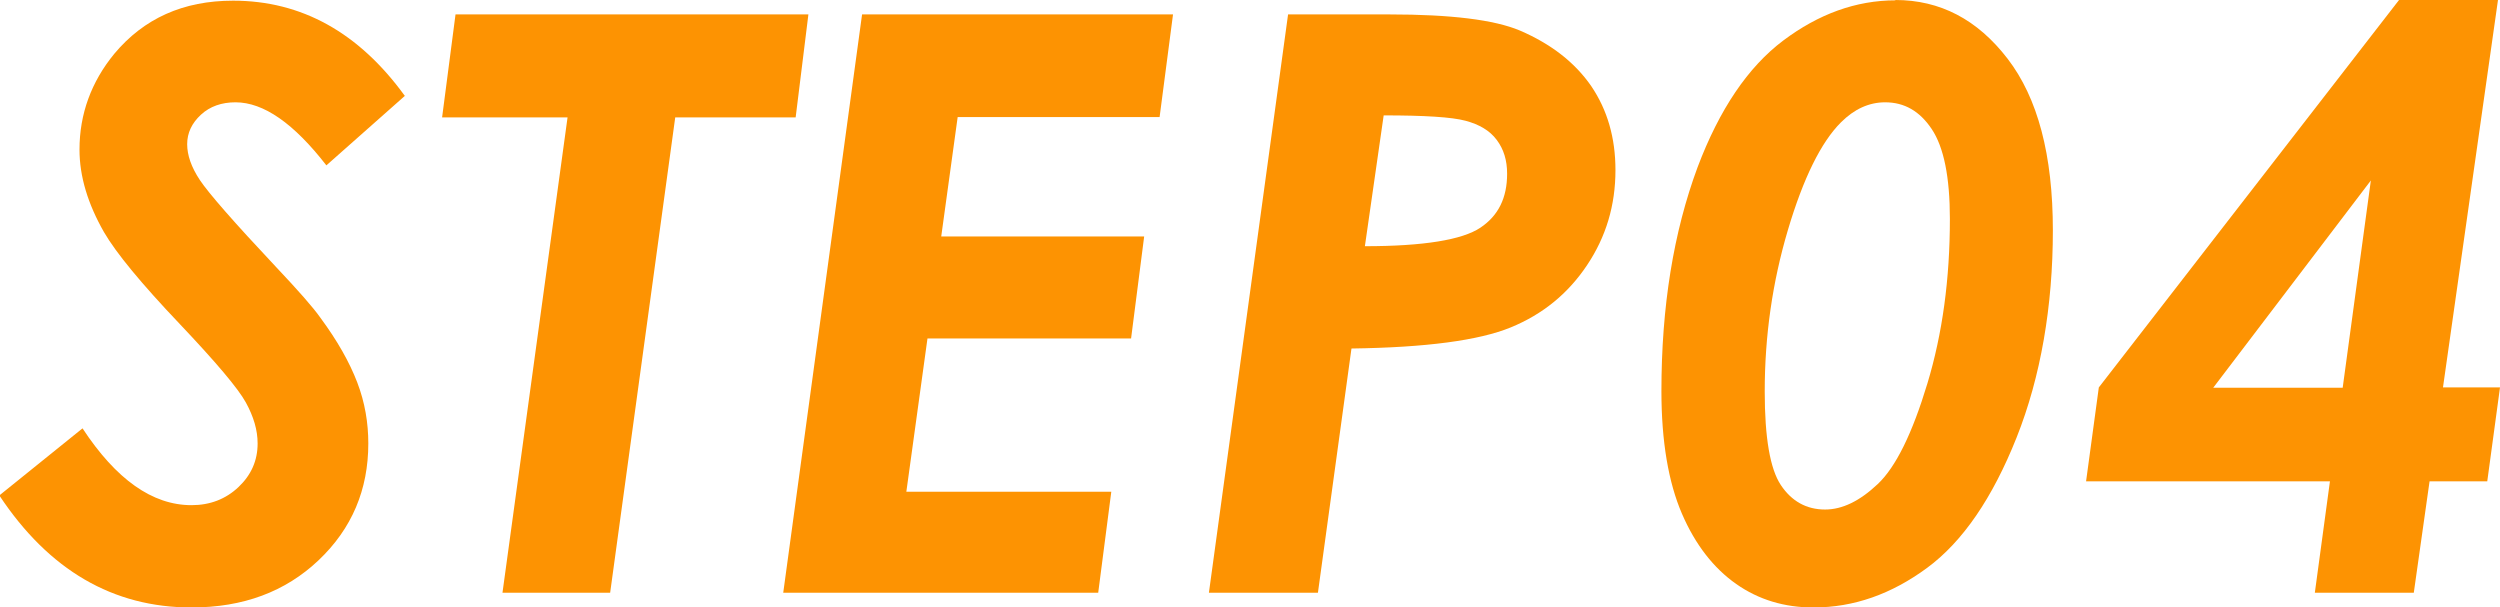<?xml version="1.0" encoding="UTF-8"?><svg id="_レイヤー_2" xmlns="http://www.w3.org/2000/svg" viewBox="0 0 74.53 18.11"><defs><style>.cls-1{fill:#fd9302;}</style></defs><g id="_レイヤー_5"><g><path class="cls-1" d="M12.09,2.84l-2.36,2.09c-.97-1.25-1.87-1.88-2.71-1.88-.41,0-.76,.12-1.03,.37s-.41,.54-.41,.88c0,.32,.12,.68,.38,1.07s1.01,1.25,2.27,2.59c.67,.71,1.11,1.21,1.32,1.51,.51,.69,.87,1.33,1.1,1.93s.33,1.21,.33,1.82c0,1.38-.49,2.54-1.48,3.48s-2.25,1.41-3.79,1.41c-2.34,0-4.25-1.11-5.73-3.34l2.48-2c1,1.52,2.08,2.29,3.25,2.29,.55,0,1.02-.18,1.4-.54s.57-.79,.57-1.3c0-.4-.12-.8-.35-1.22s-.89-1.2-1.97-2.34c-1.15-1.21-1.9-2.12-2.26-2.74-.48-.84-.73-1.66-.73-2.46,0-1.06,.35-2.02,1.04-2.86,.88-1.05,2.05-1.58,3.54-1.58,2.04,0,3.75,.95,5.12,2.84Z"/><path class="cls-1" d="M13.58,.43h10.52l-.38,3.07h-3.59l-1.94,14.17h-3.21l1.94-14.17h-3.74l.4-3.07Z"/><path class="cls-1" d="M25.7,.43h9.27l-.4,3.06h-6.02l-.49,3.56h6.05l-.39,3.04h-6.07l-.63,4.57h6.11l-.39,3.01h-9.39L25.7,.43Z"/><path class="cls-1" d="M38.4,.43h3.02c1.84,0,3.13,.16,3.89,.48,.93,.4,1.64,.95,2.13,1.66,.48,.71,.72,1.54,.72,2.5,0,1.05-.28,1.99-.85,2.84-.57,.85-1.32,1.46-2.27,1.85s-2.53,.6-4.75,.63l-1,7.28h-3.25L38.4,.43Zm2.29,6.91c1.75,0,2.9-.19,3.44-.55s.8-.89,.8-1.61c0-.4-.1-.73-.31-1.01s-.52-.46-.93-.57-1.22-.16-2.44-.16l-.56,3.9Z"/><path class="cls-1" d="M56.5,0c1.34,0,2.45,.58,3.35,1.75s1.35,2.87,1.35,5.12-.36,4.36-1.08,6.17-1.61,3.11-2.67,3.89-2.18,1.18-3.39,1.18c-.86,0-1.63-.23-2.3-.7s-1.22-1.17-1.62-2.1-.61-2.15-.61-3.65c0-2.52,.36-4.74,1.08-6.68,.65-1.72,1.5-2.98,2.55-3.77s2.17-1.2,3.35-1.2Zm-.3,3.05c-.48,0-.92,.2-1.32,.6-.59,.59-1.12,1.66-1.58,3.21s-.69,3.15-.69,4.81c0,1.38,.16,2.31,.48,2.79s.76,.73,1.32,.73c.51,0,1.03-.25,1.57-.76s1.03-1.51,1.48-3,.67-3.12,.67-4.9c0-1.25-.18-2.14-.54-2.68s-.82-.8-1.39-.8Z"/><path class="cls-1" d="M71.52,0h2.95l-1.64,11.55h1.7l-.38,2.8h-1.72l-.47,3.32h-2.95l.45-3.32h-7.27l.38-2.8L71.52,0Zm-.84,5.38l-4.7,6.18h3.86l.84-6.18Z"/></g></g></svg>